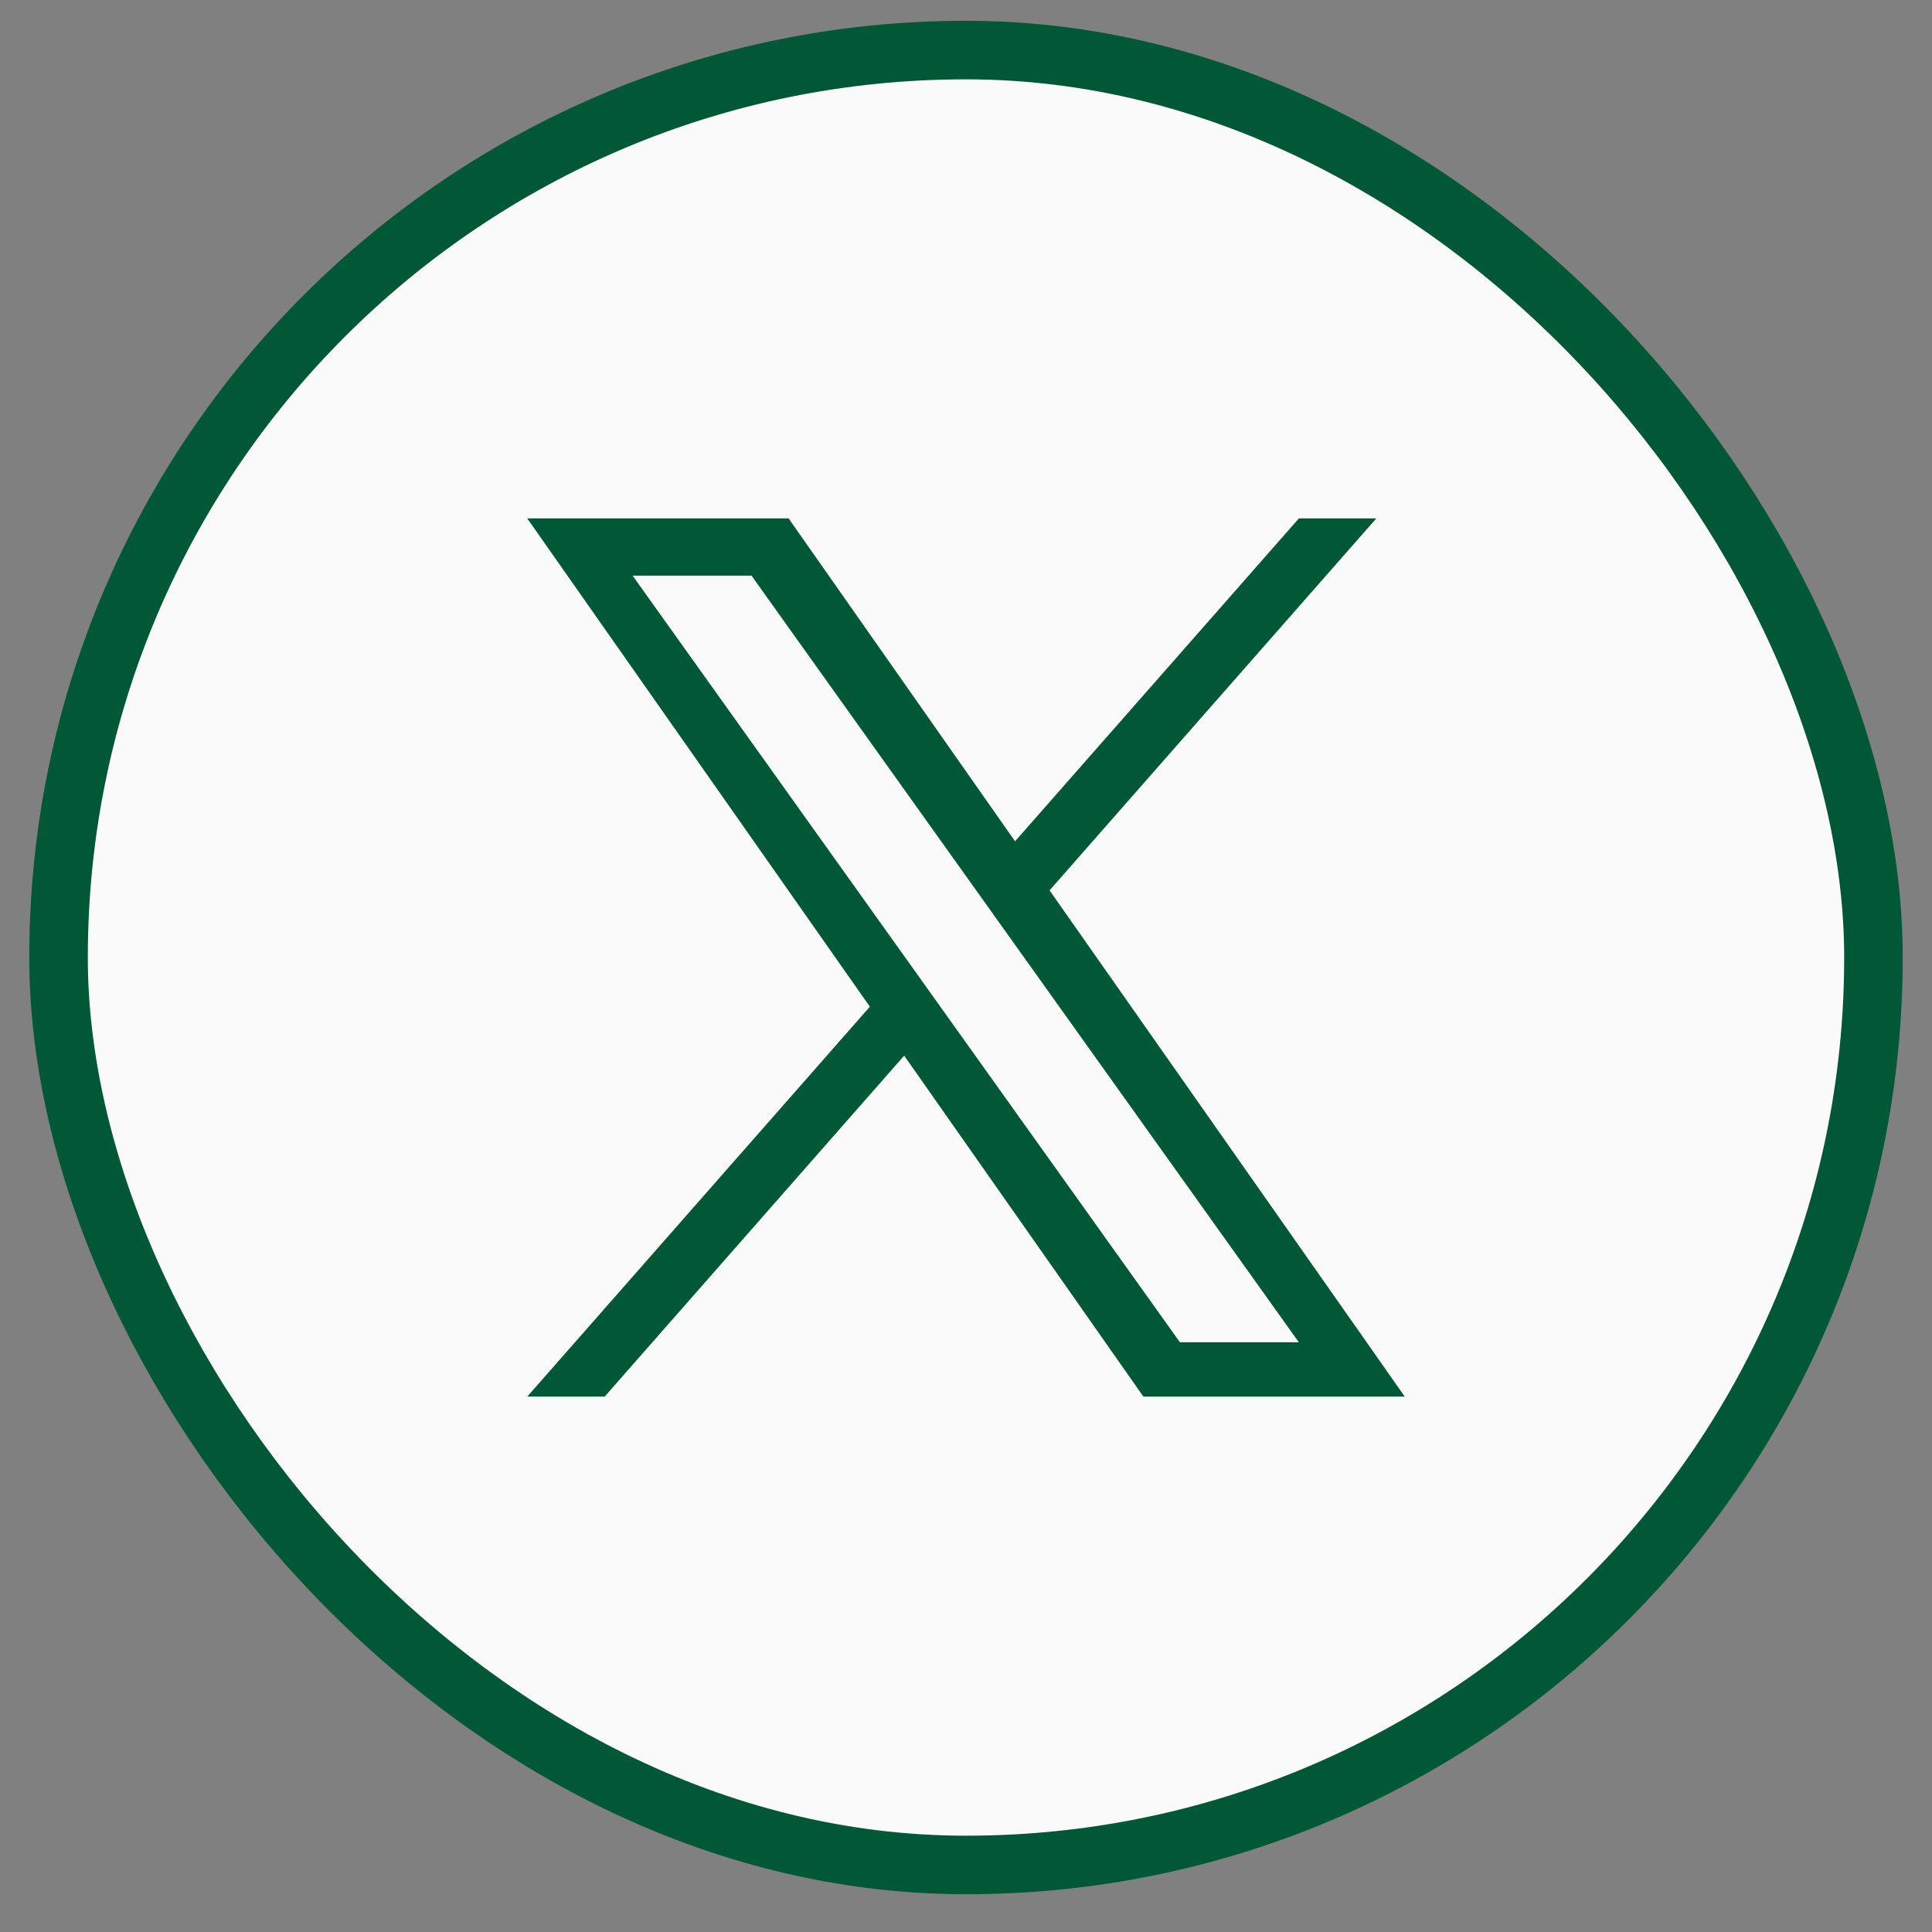 <svg width="33" height="33" viewBox="0 0 33 33" fill="none" xmlns="http://www.w3.org/2000/svg">
<rect x="0" y="0" width="33" height="33" fill="#808080" stroke="none"/>
<rect x="1" y="0.855" width="31" height="31" rx="15.5" fill="#FAFAFA"/>
<rect x="1" y="0.855" width="31" height="31" rx="15.5" stroke="#005837"/>
<g clip-path="url(#clip0_2355_2868)">
<path d="M17.927 15.208L23.508 8.855H22.186L17.338 14.37L13.47 8.855H9.006L14.858 17.195L9.006 23.855H10.328L15.444 18.031L19.53 23.855H23.994M10.805 9.832H12.836L22.185 22.927H20.154" fill="#005837"/>
</g>
<defs>
<clipPath id="clip0_2355_2868">
<rect width="14.988" height="15" fill="white" transform="translate(9.006 8.855)"/>
</clipPath>
</defs>
</svg>

